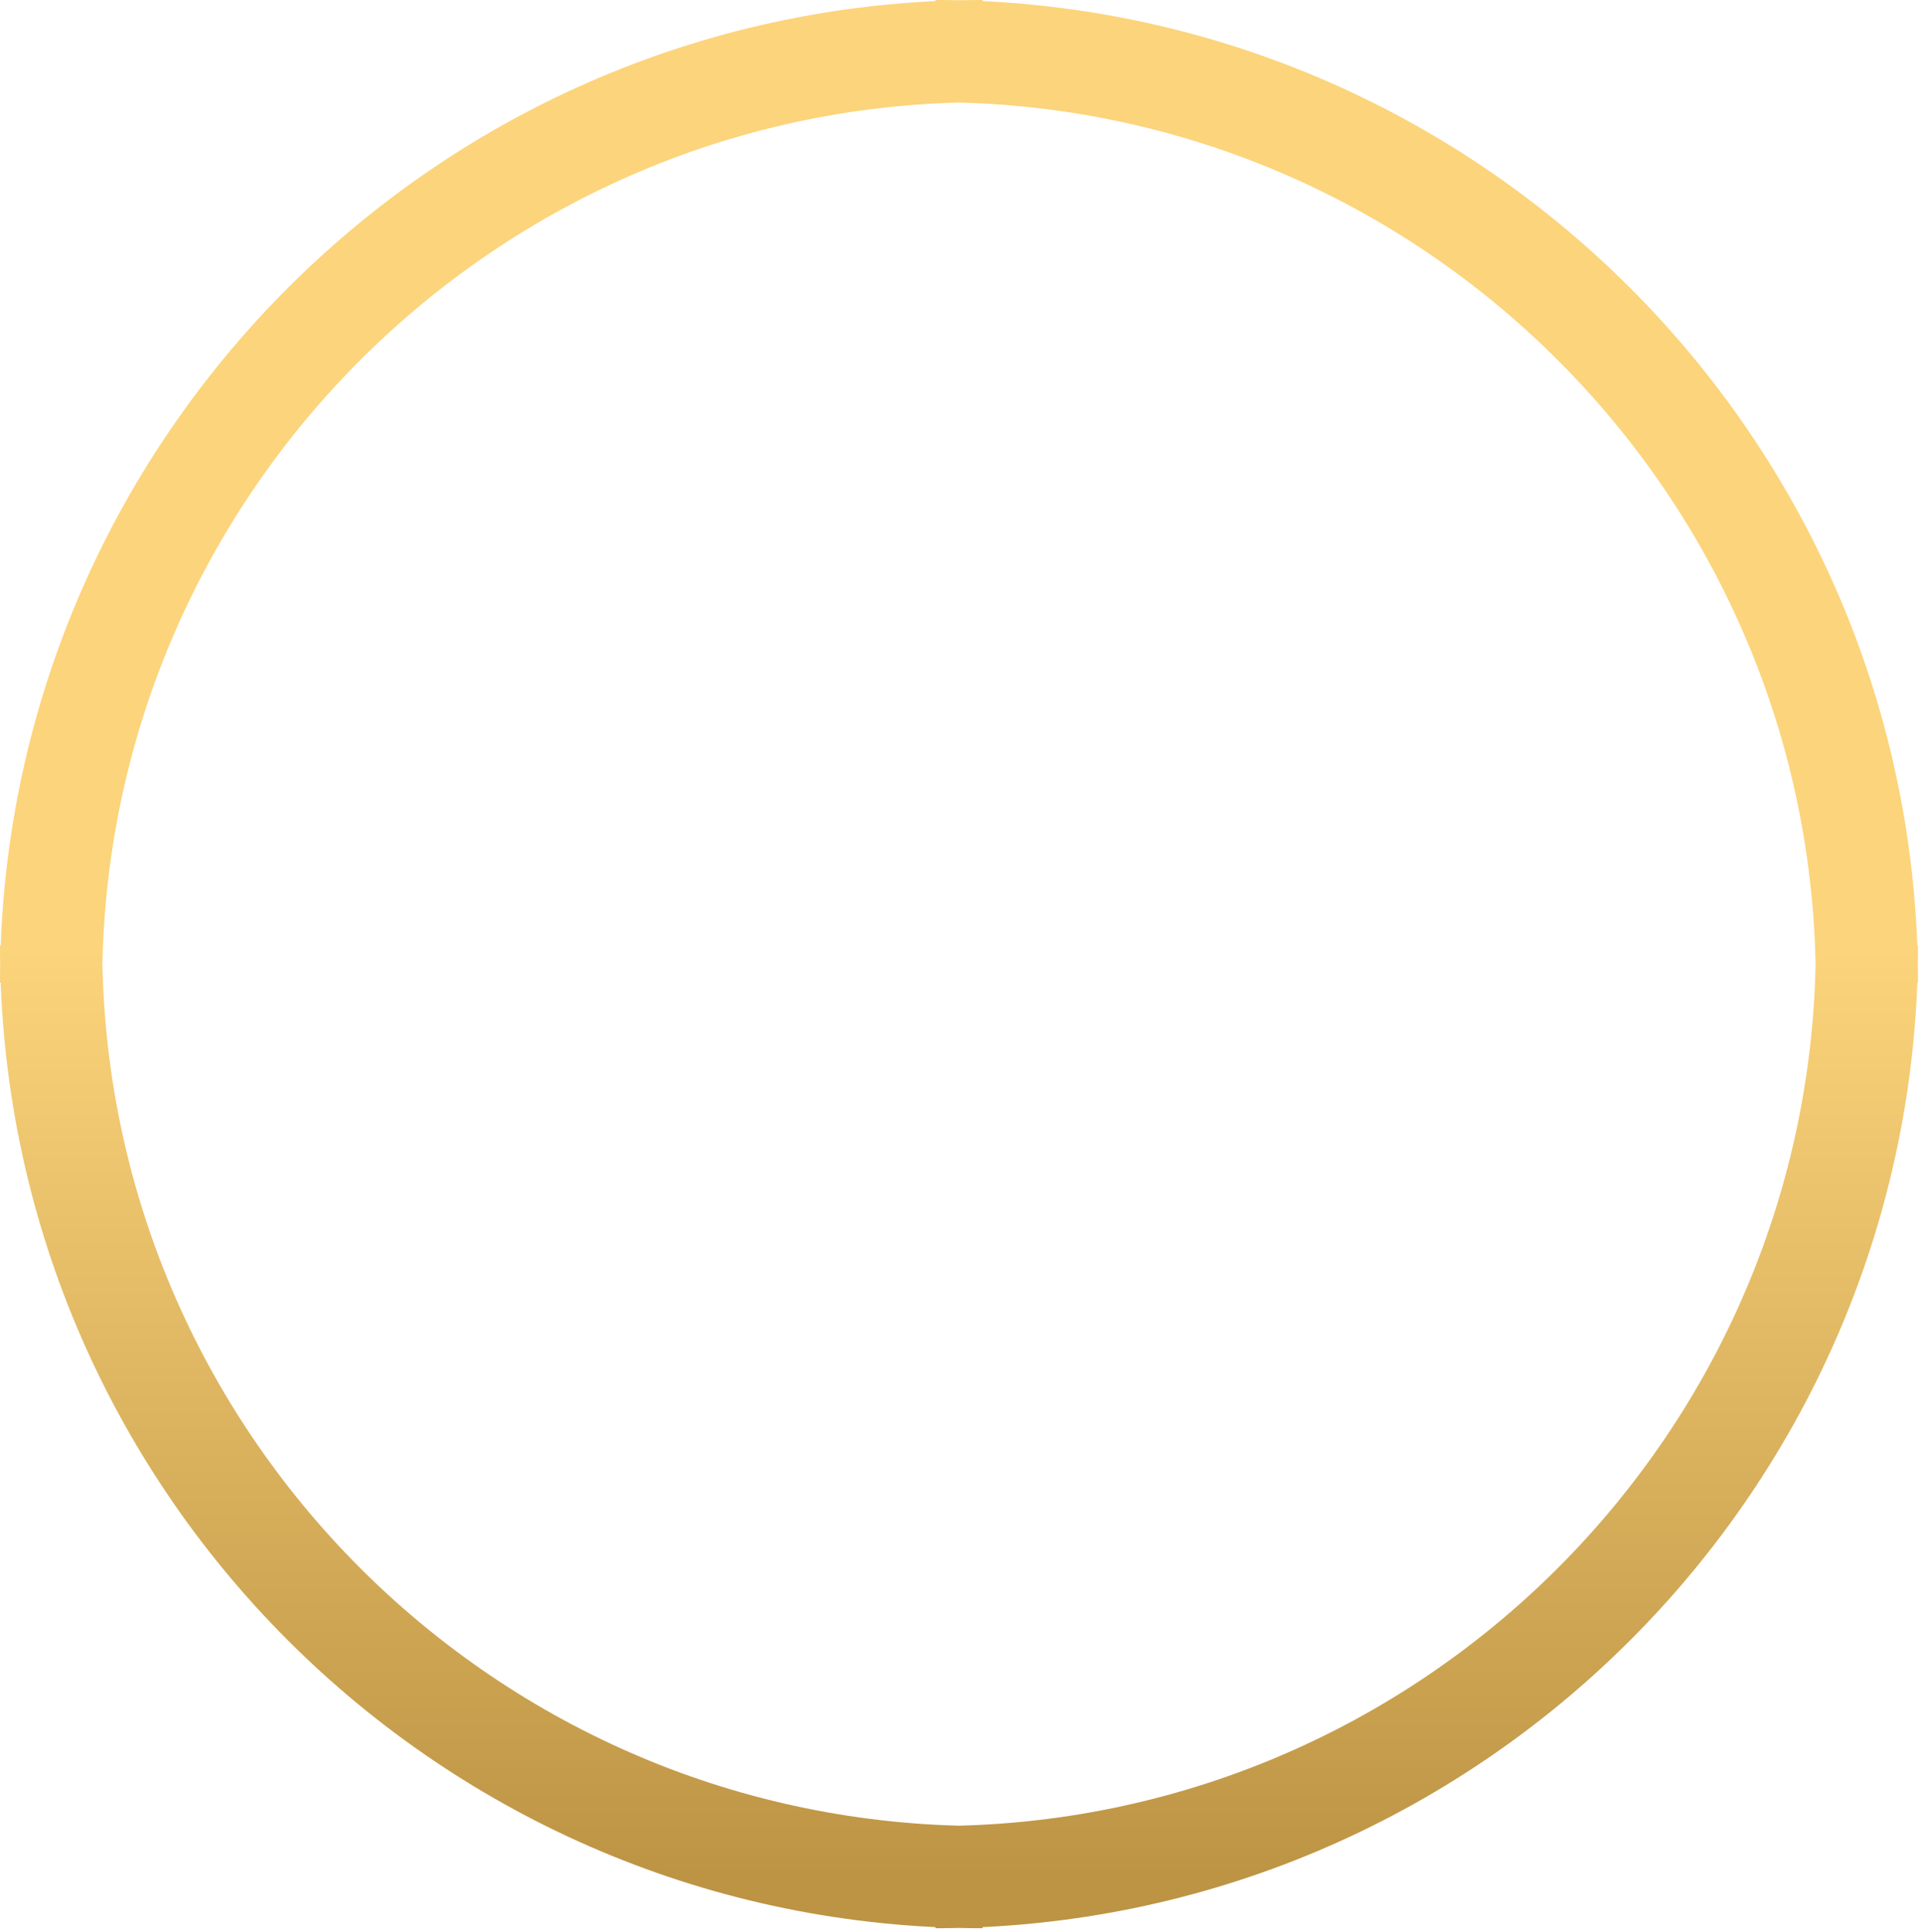<?xml version="1.0" encoding="UTF-8"?> <svg xmlns="http://www.w3.org/2000/svg" width="376" height="378" viewBox="0 0 376 378" fill="none"> <path d="M183 10C283.585 10 365.219 91.634 365.219 192.219M192.219 10C91.634 10 10 91.634 10 192.219M183 367.219C283.585 367.219 365.219 285.585 365.219 185M192.219 367.219C91.634 367.219 10 285.585 10 185" stroke="url(#paint0_linear)" stroke-width="20" stroke-miterlimit="10"></path> <defs> <linearGradient id="paint0_linear" x1="101.109" y1="185" x2="101.109" y2="367.219" gradientUnits="userSpaceOnUse"> <stop stop-color="#FCD47B"></stop> <stop offset="1" stop-color="#BD9444"></stop> </linearGradient> </defs> </svg> 